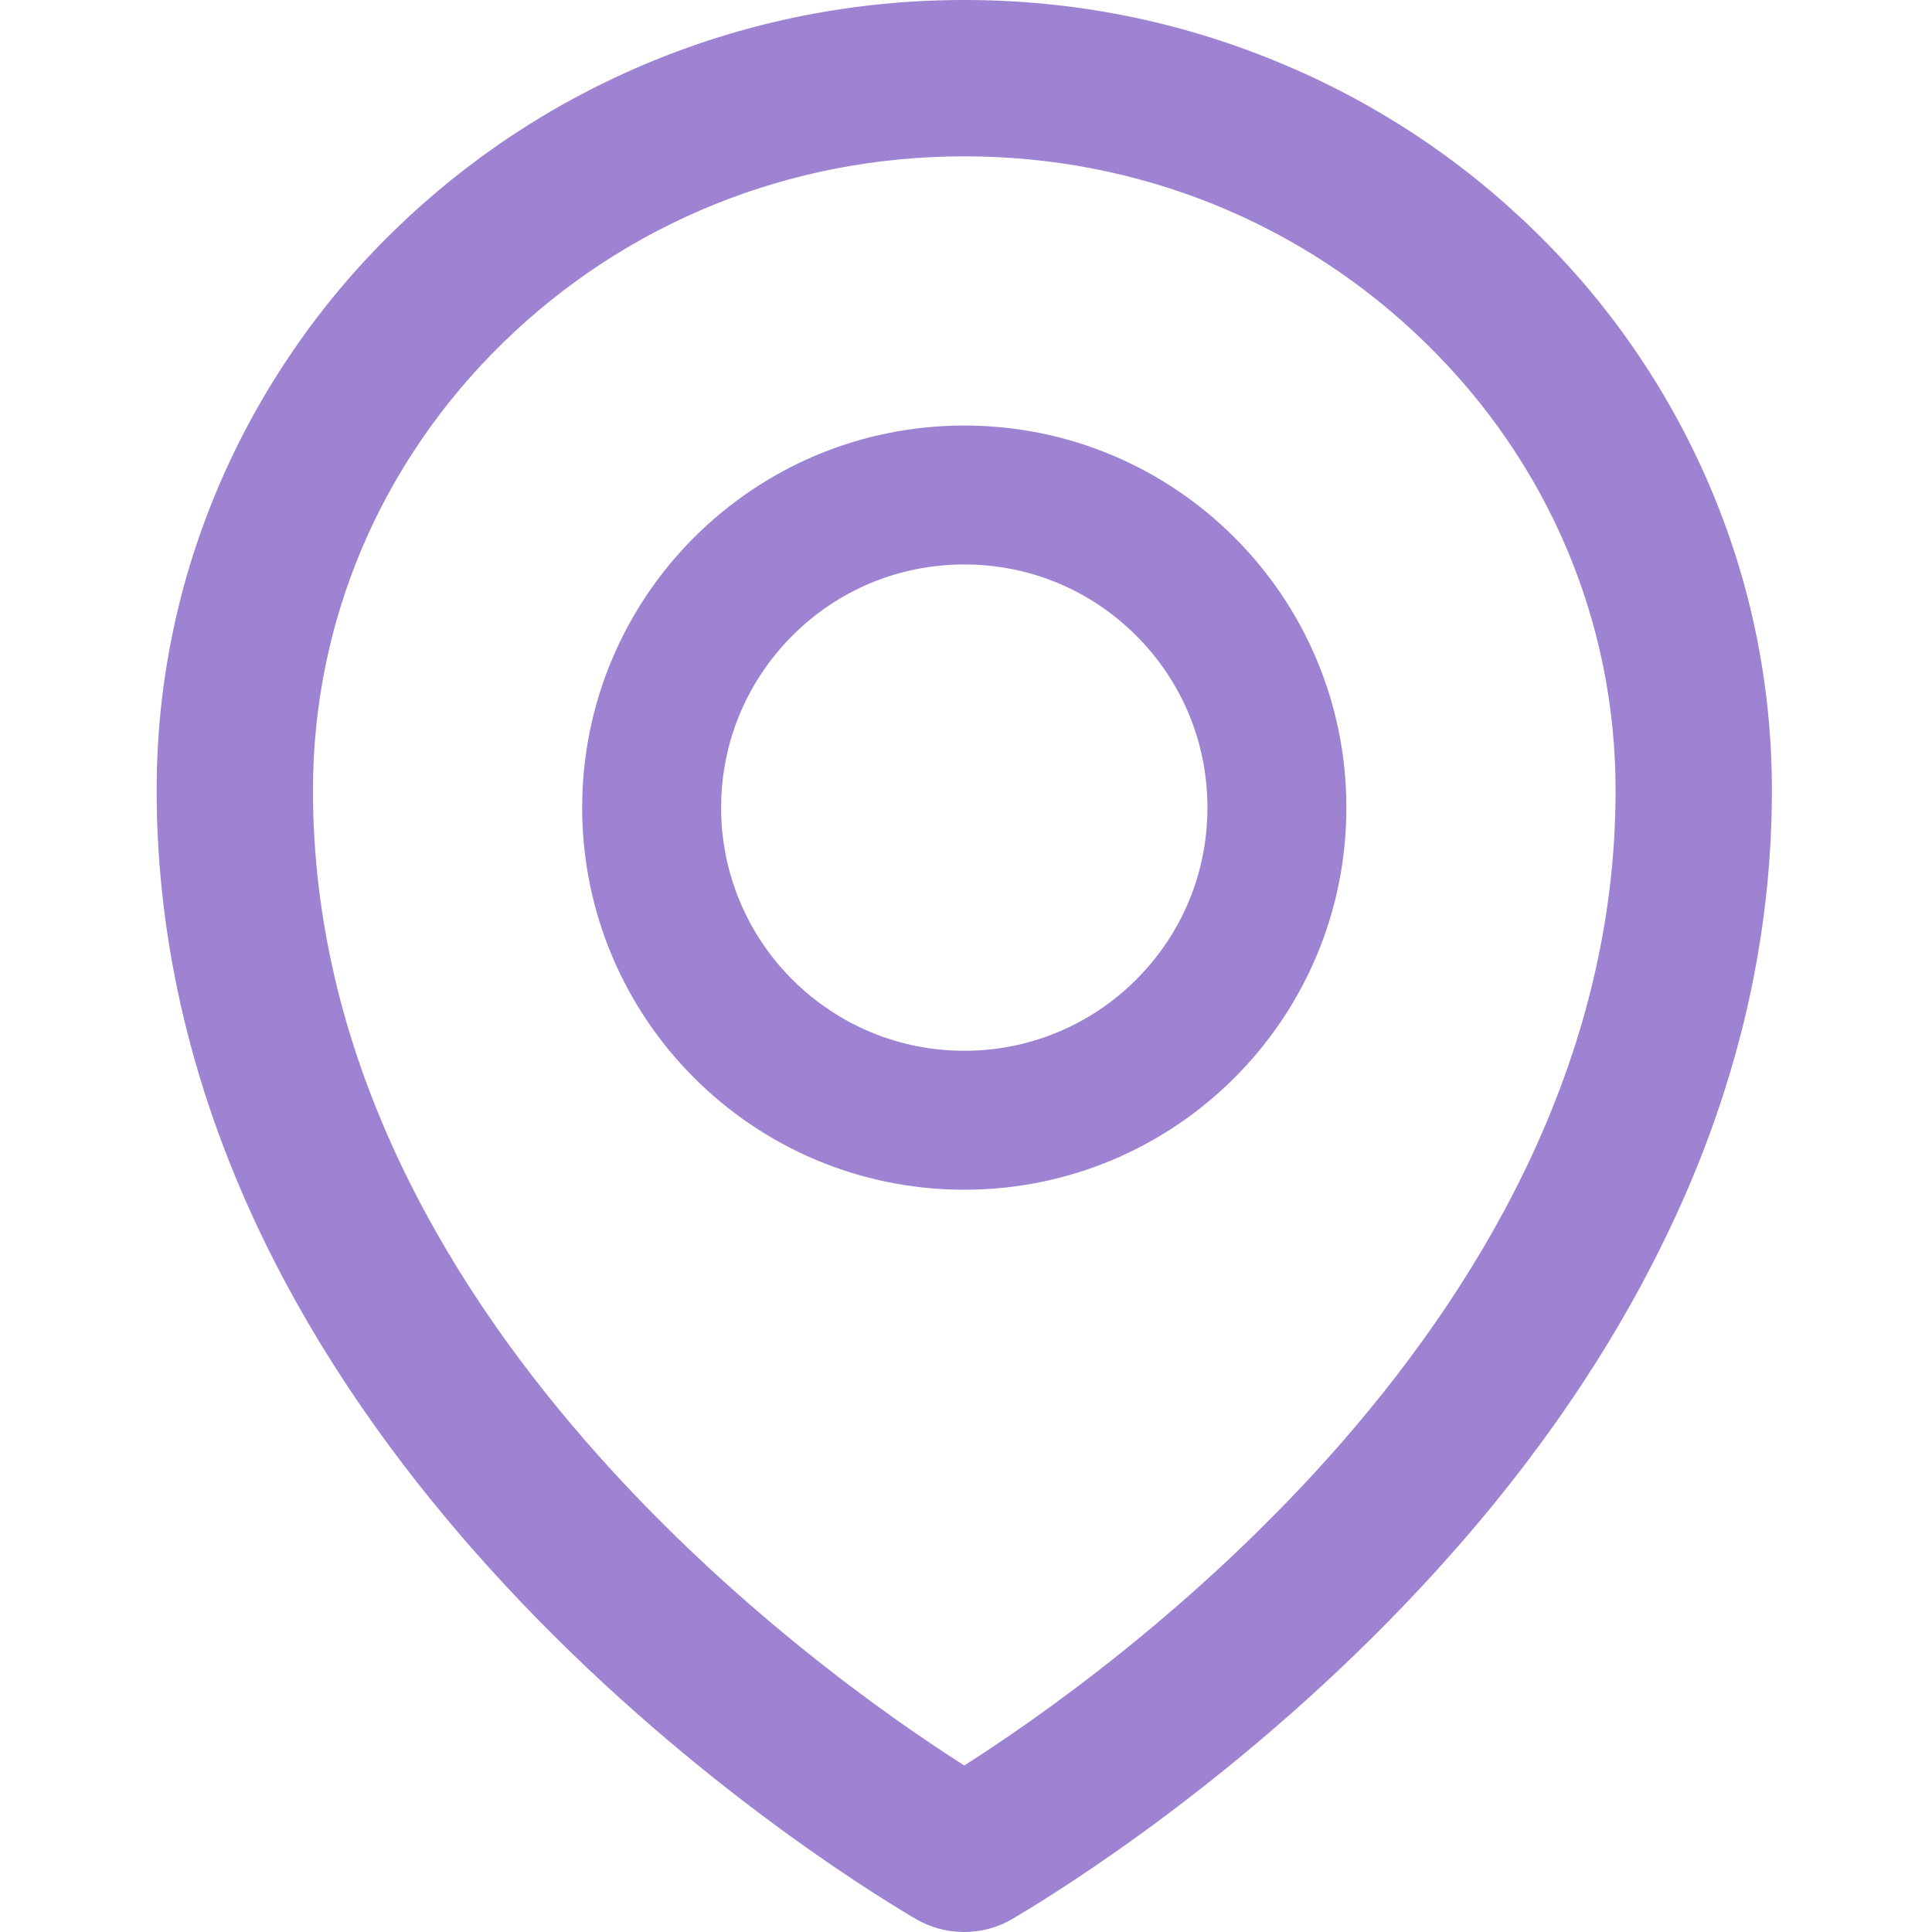 <?xml version="1.0" encoding="UTF-8"?> <svg xmlns="http://www.w3.org/2000/svg" width="111" height="111" viewBox="0 0 111 111" fill="none"> <rect width="111" height="111" fill="white"></rect> <path d="M98.134 27.703C95.786 22.288 92.4 17.386 88.168 13.272C83.922 9.12 78.916 5.826 73.425 3.567C67.712 1.197 61.65 0 55.401 0C49.152 0 43.09 1.197 37.377 3.555C31.851 5.838 26.899 9.106 22.633 13.259C18.404 17.375 15.019 22.278 12.667 27.691C10.235 33.304 9 39.266 9 45.403C9 54.209 11.108 62.978 15.249 71.435C18.579 78.233 23.232 84.856 29.095 91.155C39.111 101.907 49.613 108.48 52.594 110.239C53.44 110.739 54.406 111.002 55.388 111C56.361 111 57.322 110.751 58.182 110.239C61.163 108.48 71.666 101.907 81.682 91.155C87.544 84.868 92.197 78.233 95.527 71.435C99.693 62.99 101.801 54.234 101.801 45.415C101.801 39.279 100.567 33.316 98.134 27.703ZM55.401 101.433C47.181 96.207 17.981 75.513 17.981 45.415C17.981 35.699 21.86 26.568 28.907 19.683C35.98 12.785 45.385 8.981 55.401 8.981C65.417 8.981 74.822 12.785 81.894 19.695C88.942 26.568 92.821 35.699 92.821 45.415C92.821 75.513 63.621 96.207 55.401 101.433ZM55.401 24.448C43.277 24.448 33.448 34.277 33.448 46.401C33.448 58.525 43.277 68.354 55.401 68.354C67.525 68.354 77.354 58.525 77.354 46.401C77.354 34.277 67.525 24.448 55.401 24.448ZM65.28 56.28C63.984 57.579 62.444 58.609 60.749 59.312C59.053 60.014 57.236 60.374 55.401 60.371C51.671 60.371 48.166 58.911 45.522 56.28C44.222 54.984 43.192 53.444 42.49 51.749C41.788 50.053 41.428 48.236 41.431 46.401C41.431 42.671 42.89 39.166 45.522 36.522C48.166 33.877 51.671 32.431 55.401 32.431C59.13 32.431 62.635 33.877 65.28 36.522C67.924 39.166 69.371 42.671 69.371 46.401C69.371 50.13 67.924 53.635 65.28 56.28Z" fill="#9D83D2"></path> </svg> 